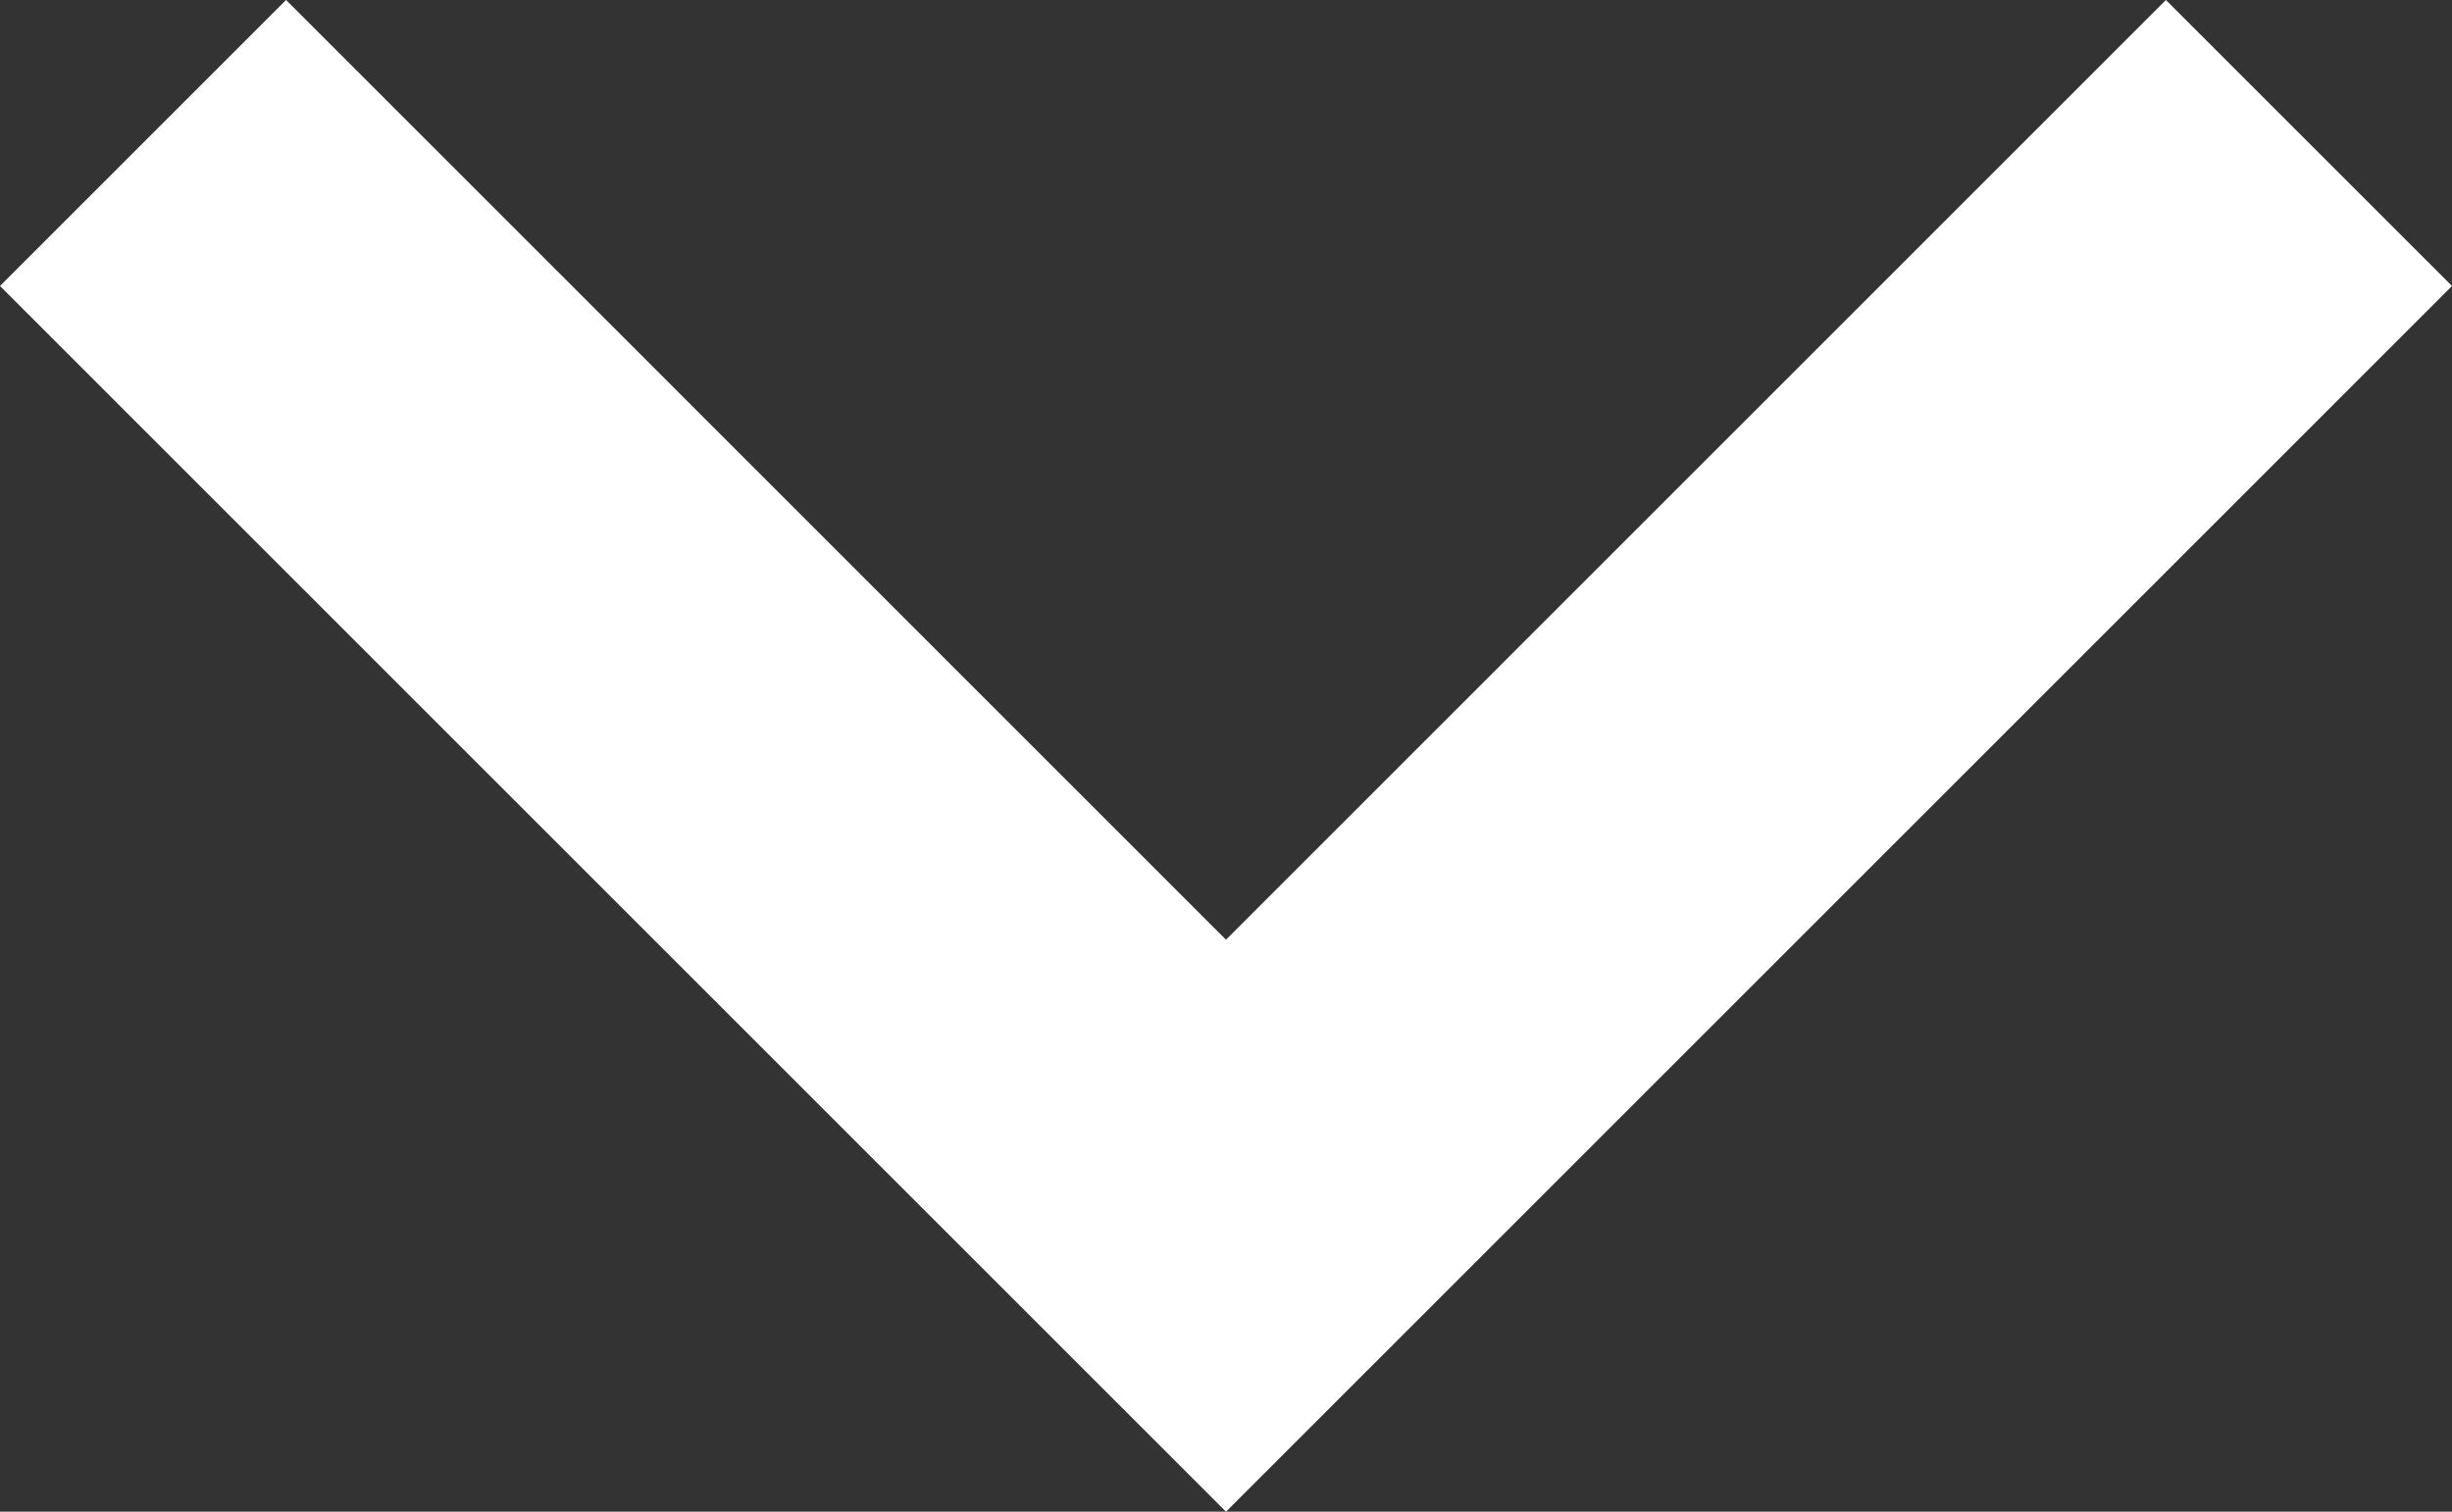 <?xml version="1.0" encoding="utf-8"?>
<!-- Generator: Adobe Illustrator 15.1.0, SVG Export Plug-In . SVG Version: 6.00 Build 0)  -->
<!DOCTYPE svg PUBLIC "-//W3C//DTD SVG 1.1//EN" "http://www.w3.org/Graphics/SVG/1.1/DTD/svg11.dtd">
<svg version="1.1" id="Capa_1" xmlns="http://www.w3.org/2000/svg" xmlns:xlink="http://www.w3.org/1999/xlink" x="0px" y="0px"
	 width="306px" height="188.701px" viewBox="0 58.65 306 188.701" enable-background="new 0 58.65 306 188.701"
	 xml:space="preserve">
<rect x="0" y="58.65" width="306" height="188.701" fill="#333333" stroke="none"/>
<g>
	<g id="chevron-right">
		<polygon fill="#FFFFFF" points="306,94.35 270.299,58.65 153,175.951 35.7,58.65 0,94.35 153,247.351 		"/>
	</g>
</g>
</svg>
